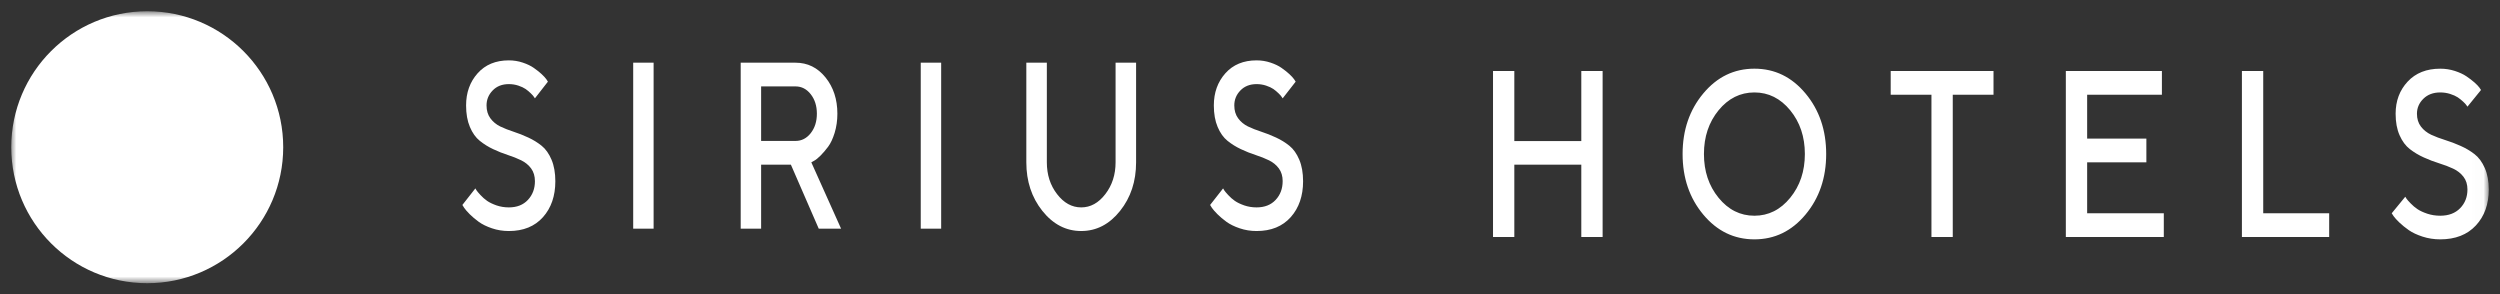 <?xml version="1.0" encoding="UTF-8"?> <svg xmlns="http://www.w3.org/2000/svg" viewBox="0 0 221.91 26.14" data-guides="{&quot;vertical&quot;:[],&quot;horizontal&quot;:[]}"><rect x="0" y="0" width="221.91" height="26.14" fill="#333333" stroke="none"/><defs></defs><mask x="0.95" y="1.04" width="219.985" height="24.098" data-from-defs="true" maskUnits="userSpaceOnUse" maskContentUnits="userSpaceOnUse" id="tSvge4aecf29f3"><path fill="white" width="220" height="24.1" id="tSvg194c3b3caf" title="Rectangle 1" fill-opacity="1" stroke="none" stroke-opacity="1" d="M0.947 1.04H220.933V25.138H0.947Z" style="transform-origin: 110.94px 13.09px;"></path></mask><path fill="#FFFFFF" stroke="none" fill-opacity="1" stroke-width="1" stroke-opacity="1" id="tSvg4996050c0a" title="Path 23" d="M47.482 16.087C47.482 16.743 47.276 17.298 46.86 17.743C46.448 18.185 45.884 18.409 45.169 18.409C44.783 18.409 44.415 18.35 44.068 18.231C43.722 18.108 43.444 17.974 43.235 17.828C43.026 17.68 42.83 17.512 42.652 17.316C42.47 17.119 42.355 16.983 42.305 16.905C42.253 16.824 42.217 16.765 42.195 16.723C41.811 17.213 41.427 17.703 41.042 18.193C41.096 18.279 41.151 18.366 41.205 18.452C41.306 18.603 41.471 18.789 41.697 19.017C41.923 19.241 42.187 19.465 42.495 19.69C42.8 19.911 43.191 20.104 43.666 20.265C44.142 20.427 44.643 20.507 45.169 20.507C46.459 20.507 47.468 20.094 48.2 19.273C48.929 18.452 49.294 17.389 49.294 16.088C49.294 15.348 49.182 14.71 48.956 14.176C48.73 13.643 48.439 13.229 48.081 12.941C47.723 12.654 47.327 12.408 46.892 12.208C46.458 12.005 46.023 11.833 45.589 11.693C45.151 11.553 44.755 11.394 44.398 11.223C44.042 11.047 43.751 10.805 43.526 10.497C43.3 10.188 43.187 9.809 43.187 9.357C43.187 8.848 43.366 8.406 43.729 8.031C44.092 7.655 44.571 7.466 45.168 7.466C45.465 7.466 45.746 7.512 46.01 7.599C46.277 7.687 46.491 7.789 46.656 7.901C46.819 8.017 46.973 8.143 47.115 8.284C47.258 8.424 47.349 8.526 47.388 8.592C47.429 8.655 47.459 8.701 47.481 8.729C47.866 8.236 48.25 7.742 48.634 7.249C48.591 7.181 48.548 7.113 48.505 7.046C48.414 6.916 48.271 6.758 48.073 6.575C47.878 6.397 47.65 6.214 47.388 6.032C47.13 5.849 46.802 5.691 46.406 5.558C46.01 5.425 45.597 5.358 45.169 5.358C44.002 5.358 43.078 5.74 42.396 6.505C41.713 7.27 41.372 8.22 41.372 9.357C41.372 10.104 41.485 10.742 41.711 11.272C41.936 11.805 42.228 12.212 42.586 12.499C42.943 12.787 43.339 13.036 43.774 13.239C44.211 13.447 44.646 13.618 45.081 13.759C45.515 13.899 45.911 14.057 46.269 14.232C46.627 14.408 46.918 14.646 47.144 14.951C47.369 15.257 47.482 15.636 47.482 16.088C47.482 16.088 47.482 16.088 47.482 16.087ZM56.205 20.3C56.809 20.3 57.413 20.3 58.017 20.3C58.017 15.388 58.017 10.477 58.017 5.565C57.413 5.565 56.809 5.565 56.205 5.565C56.205 10.477 56.205 15.388 56.205 20.3ZM65.747 20.3C66.352 20.3 66.956 20.3 67.56 20.3C67.56 18.406 67.56 16.512 67.56 14.618C68.441 14.618 69.322 14.618 70.203 14.618C71.028 16.512 71.852 18.406 72.676 20.3C73.337 20.3 73.998 20.3 74.659 20.3C73.778 18.337 72.897 16.374 72.016 14.411C72.094 14.367 72.172 14.322 72.25 14.278C72.409 14.197 72.605 14.043 72.83 13.815C73.056 13.591 73.281 13.327 73.507 13.025C73.733 12.724 73.925 12.31 74.088 11.787C74.247 11.261 74.329 10.7 74.329 10.097C74.329 8.816 73.977 7.739 73.273 6.87C72.569 6 71.683 5.565 70.614 5.565C68.991 5.565 67.369 5.565 65.747 5.565C65.747 10.477 65.747 15.388 65.747 20.3ZM72.509 10.09C72.509 10.781 72.327 11.356 71.964 11.819C71.601 12.279 71.15 12.51 70.614 12.51C69.596 12.51 68.578 12.51 67.56 12.51C67.56 10.897 67.56 9.283 67.56 7.67C68.578 7.67 69.596 7.67 70.614 7.67C71.15 7.67 71.601 7.901 71.964 8.364C72.327 8.827 72.509 9.402 72.509 10.09ZM81.729 20.3C82.333 20.3 82.938 20.3 83.542 20.3C83.542 15.388 83.542 10.477 83.542 5.565C82.938 5.565 82.333 5.565 81.729 5.565C81.729 10.477 81.729 15.388 81.729 20.3ZM95.973 18.409C95.148 18.409 94.432 18.016 93.83 17.231C93.225 16.449 92.922 15.508 92.922 14.411C92.922 11.462 92.922 8.513 92.922 5.564C92.315 5.564 91.708 5.564 91.101 5.564C91.101 8.513 91.101 11.462 91.101 14.411C91.101 16.091 91.574 17.525 92.523 18.718C93.473 19.91 94.623 20.506 95.973 20.506C97.324 20.506 98.474 19.91 99.422 18.721C100.371 17.532 100.844 16.097 100.844 14.41C100.844 11.461 100.844 8.513 100.844 5.564C100.237 5.564 99.63 5.564 99.023 5.564C99.023 8.513 99.023 11.461 99.023 14.41C99.023 15.501 98.721 16.438 98.116 17.227C97.513 18.016 96.798 18.409 95.973 18.409C95.973 18.409 95.973 18.409 95.973 18.409ZM113.853 16.087C113.853 16.743 113.647 17.298 113.231 17.743C112.819 18.185 112.254 18.409 111.539 18.409C111.154 18.409 110.786 18.35 110.439 18.231C110.092 18.108 109.815 17.974 109.606 17.828C109.397 17.68 109.201 17.512 109.023 17.316C108.841 17.119 108.726 16.983 108.676 16.905C108.624 16.824 108.588 16.765 108.566 16.723C108.182 17.213 107.798 17.703 107.414 18.193C107.468 18.279 107.522 18.366 107.576 18.452C107.678 18.603 107.843 18.789 108.069 19.017C108.294 19.241 108.559 19.465 108.867 19.69C109.172 19.911 109.562 20.104 110.039 20.265C110.515 20.427 111.016 20.507 111.541 20.507C112.831 20.507 113.841 20.094 114.573 19.273C115.302 18.452 115.667 17.389 115.667 16.088C115.667 15.348 115.555 14.71 115.329 14.176C115.103 13.643 114.812 13.229 114.454 12.941C114.097 12.654 113.7 12.408 113.266 12.208C112.831 12.005 112.396 11.833 111.962 11.693C111.525 11.553 111.129 11.394 110.771 11.223C110.416 11.047 110.124 10.805 109.899 10.497C109.673 10.188 109.561 9.809 109.561 9.357C109.561 8.848 109.739 8.406 110.102 8.031C110.466 7.655 110.944 7.466 111.541 7.466C111.838 7.466 112.119 7.512 112.383 7.599C112.65 7.687 112.865 7.789 113.03 7.901C113.192 8.017 113.346 8.143 113.489 8.284C113.632 8.424 113.723 8.526 113.761 8.592C113.803 8.655 113.833 8.701 113.855 8.729C114.239 8.236 114.623 7.742 115.008 7.249C114.964 7.181 114.921 7.113 114.878 7.046C114.787 6.916 114.644 6.758 114.446 6.575C114.251 6.397 114.023 6.214 113.761 6.032C113.503 5.849 113.176 5.691 112.779 5.558C112.383 5.425 111.97 5.358 111.541 5.358C110.375 5.358 109.451 5.74 108.769 6.505C108.087 7.27 107.745 8.22 107.745 9.357C107.745 10.104 107.858 10.742 108.084 11.272C108.309 11.805 108.601 12.212 108.958 12.499C109.316 12.787 109.712 13.036 110.147 13.239C110.584 13.447 111.018 13.618 111.453 13.759C111.888 13.899 112.284 14.057 112.642 14.232C113 14.408 113.291 14.646 113.517 14.951C113.742 15.257 113.855 15.636 113.855 16.088C113.854 16.088 113.853 16.088 113.853 16.087Z" mask="url(#tSvge4aecf29f3)"></path><path fill="#FFFFFF" stroke="none" fill-opacity="1" stroke-width="1" stroke-opacity="1" id="tSvg24eba8b1c8" title="Path 24" d="M142.255 6.304C141.624 6.304 140.994 6.304 140.363 6.304C140.363 8.376 140.363 10.447 140.363 12.519C138.381 12.519 136.399 12.519 134.417 12.519C134.417 10.447 134.417 8.376 134.417 6.304C133.787 6.304 133.156 6.304 132.526 6.304C132.526 11.215 132.526 16.127 132.526 21.039C133.156 21.039 133.787 21.039 134.417 21.039C134.417 18.898 134.417 16.757 134.417 14.616C136.399 14.616 138.381 14.616 140.363 14.616C140.363 16.757 140.363 18.898 140.363 21.039C140.994 21.039 141.624 21.039 142.255 21.039C142.255 16.127 142.255 11.215 142.255 6.304ZM151.249 13.67C151.249 12.144 151.68 10.85 152.547 9.79C153.414 8.734 154.473 8.205 155.728 8.205C156.979 8.205 158.039 8.734 158.906 9.79C159.773 10.85 160.207 12.144 160.207 13.67C160.207 15.199 159.773 16.493 158.906 17.556C158.039 18.619 156.979 19.148 155.728 19.148C154.473 19.148 153.414 18.619 152.547 17.556C151.68 16.493 151.249 15.199 151.249 13.67ZM149.354 13.67C149.354 15.788 149.966 17.581 151.189 19.047C152.412 20.513 153.925 21.246 155.728 21.246C157.531 21.246 159.041 20.513 160.264 19.047C161.487 17.581 162.099 15.788 162.099 13.67C162.099 11.554 161.488 9.762 160.264 8.296C159.041 6.83 157.531 6.096 155.728 6.096C153.925 6.096 152.412 6.829 151.189 8.296C149.966 9.762 149.354 11.554 149.354 13.67ZM167.826 6.304C167.826 7.005 167.826 7.707 167.826 8.408C169.032 8.408 170.237 8.408 171.443 8.408C171.443 12.618 171.443 16.829 171.443 21.039C172.074 21.039 172.704 21.039 173.335 21.039C173.335 16.829 173.335 12.618 173.335 8.408C174.54 8.408 175.746 8.408 176.952 8.408C176.952 7.707 176.952 7.005 176.952 6.304C173.91 6.304 170.867 6.304 167.825 6.304C167.826 6.304 167.826 6.304 167.826 6.304ZM185.264 18.931C185.264 17.424 185.264 15.917 185.264 14.41C187.016 14.41 188.768 14.41 190.521 14.41C190.521 13.708 190.521 13.007 190.521 12.305C188.768 12.305 187.016 12.305 185.264 12.305C185.264 11.006 185.264 9.707 185.264 8.408C187.476 8.408 189.687 8.408 191.899 8.408C191.899 7.706 191.899 7.005 191.899 6.303C189.056 6.303 186.214 6.303 183.372 6.303C183.372 11.215 183.372 16.127 183.372 21.038C186.271 21.038 189.169 21.038 192.068 21.038C192.068 20.336 192.068 19.633 192.068 18.93C189.8 18.93 187.532 18.93 185.264 18.93C185.264 18.93 185.264 18.931 185.264 18.931ZM206.747 21.039C206.747 20.336 206.747 19.634 206.747 18.931C204.795 18.931 202.844 18.931 200.893 18.931C200.893 14.722 200.893 10.513 200.893 6.304C200.262 6.304 199.632 6.304 199.001 6.304C199.001 11.215 199.001 16.127 199.001 21.039C201.583 21.039 204.165 21.039 206.747 21.039ZM219.02 16.826C219.02 17.482 218.805 18.036 218.371 18.482C217.94 18.924 217.352 19.148 216.606 19.148C216.203 19.148 215.819 19.089 215.457 18.969C215.095 18.847 214.806 18.713 214.587 18.566C214.369 18.419 214.165 18.251 213.979 18.054C213.789 17.858 213.668 17.721 213.617 17.644C213.562 17.563 213.525 17.503 213.502 17.462C213.101 17.951 212.7 18.441 212.299 18.931C212.356 19.018 212.413 19.104 212.469 19.191C212.575 19.341 212.747 19.528 212.983 19.756C213.218 19.98 213.494 20.204 213.815 20.429C214.134 20.65 214.542 20.843 215.038 21.004C215.535 21.165 216.058 21.246 216.606 21.246C217.953 21.246 219.006 20.833 219.77 20.011C220.531 19.19 220.913 18.128 220.913 16.827C220.913 16.087 220.795 15.448 220.56 14.915C220.324 14.382 220.02 13.968 219.646 13.68C219.273 13.393 218.86 13.147 218.406 12.947C217.953 12.744 217.499 12.572 217.045 12.431C216.589 12.291 216.175 12.133 215.802 11.961C215.432 11.786 215.127 11.544 214.892 11.236C214.656 10.927 214.538 10.548 214.538 10.095C214.538 9.587 214.725 9.145 215.104 8.77C215.483 8.394 215.983 8.205 216.606 8.205C216.916 8.205 217.208 8.251 217.484 8.338C217.763 8.426 217.987 8.528 218.159 8.64C218.328 8.756 218.489 8.882 218.639 9.023C218.788 9.163 218.883 9.264 218.923 9.331C218.966 9.394 218.998 9.44 219.021 9.468C219.422 8.975 219.823 8.481 220.224 7.988C220.179 7.92 220.134 7.852 220.089 7.784C219.994 7.654 219.845 7.497 219.638 7.314C219.434 7.136 219.196 6.953 218.923 6.77C218.653 6.588 218.312 6.43 217.899 6.296C217.485 6.163 217.054 6.097 216.607 6.097C215.389 6.097 214.425 6.479 213.713 7.244C213.001 8.009 212.645 8.959 212.645 10.095C212.645 10.842 212.762 11.481 212.998 12.01C213.234 12.544 213.538 12.95 213.911 13.238C214.284 13.526 214.698 13.775 215.151 13.978C215.607 14.185 216.061 14.357 216.515 14.498C216.968 14.638 217.382 14.796 217.755 14.971C218.128 15.146 218.432 15.385 218.668 15.69C218.903 15.995 219.021 16.374 219.021 16.827C219.02 16.826 219.02 16.826 219.02 16.826Z" mask="url(#tSvge4aecf29f3)"></path><path fill="#FFFFFF" stroke="none" fill-opacity="1" stroke-width="1" stroke-opacity="1" id="tSvgd66d2fdf22" title="Path 25" d="M25.139 13.068C25.139 19.734 19.736 25.138 13.07 25.138C6.404 25.138 1 19.734 1 13.068C1 6.402 6.404 0.999 13.07 0.999C19.736 0.999 25.139 6.402 25.139 13.068Z" mask="url(#tSvge4aecf29f3)"></path></svg> 